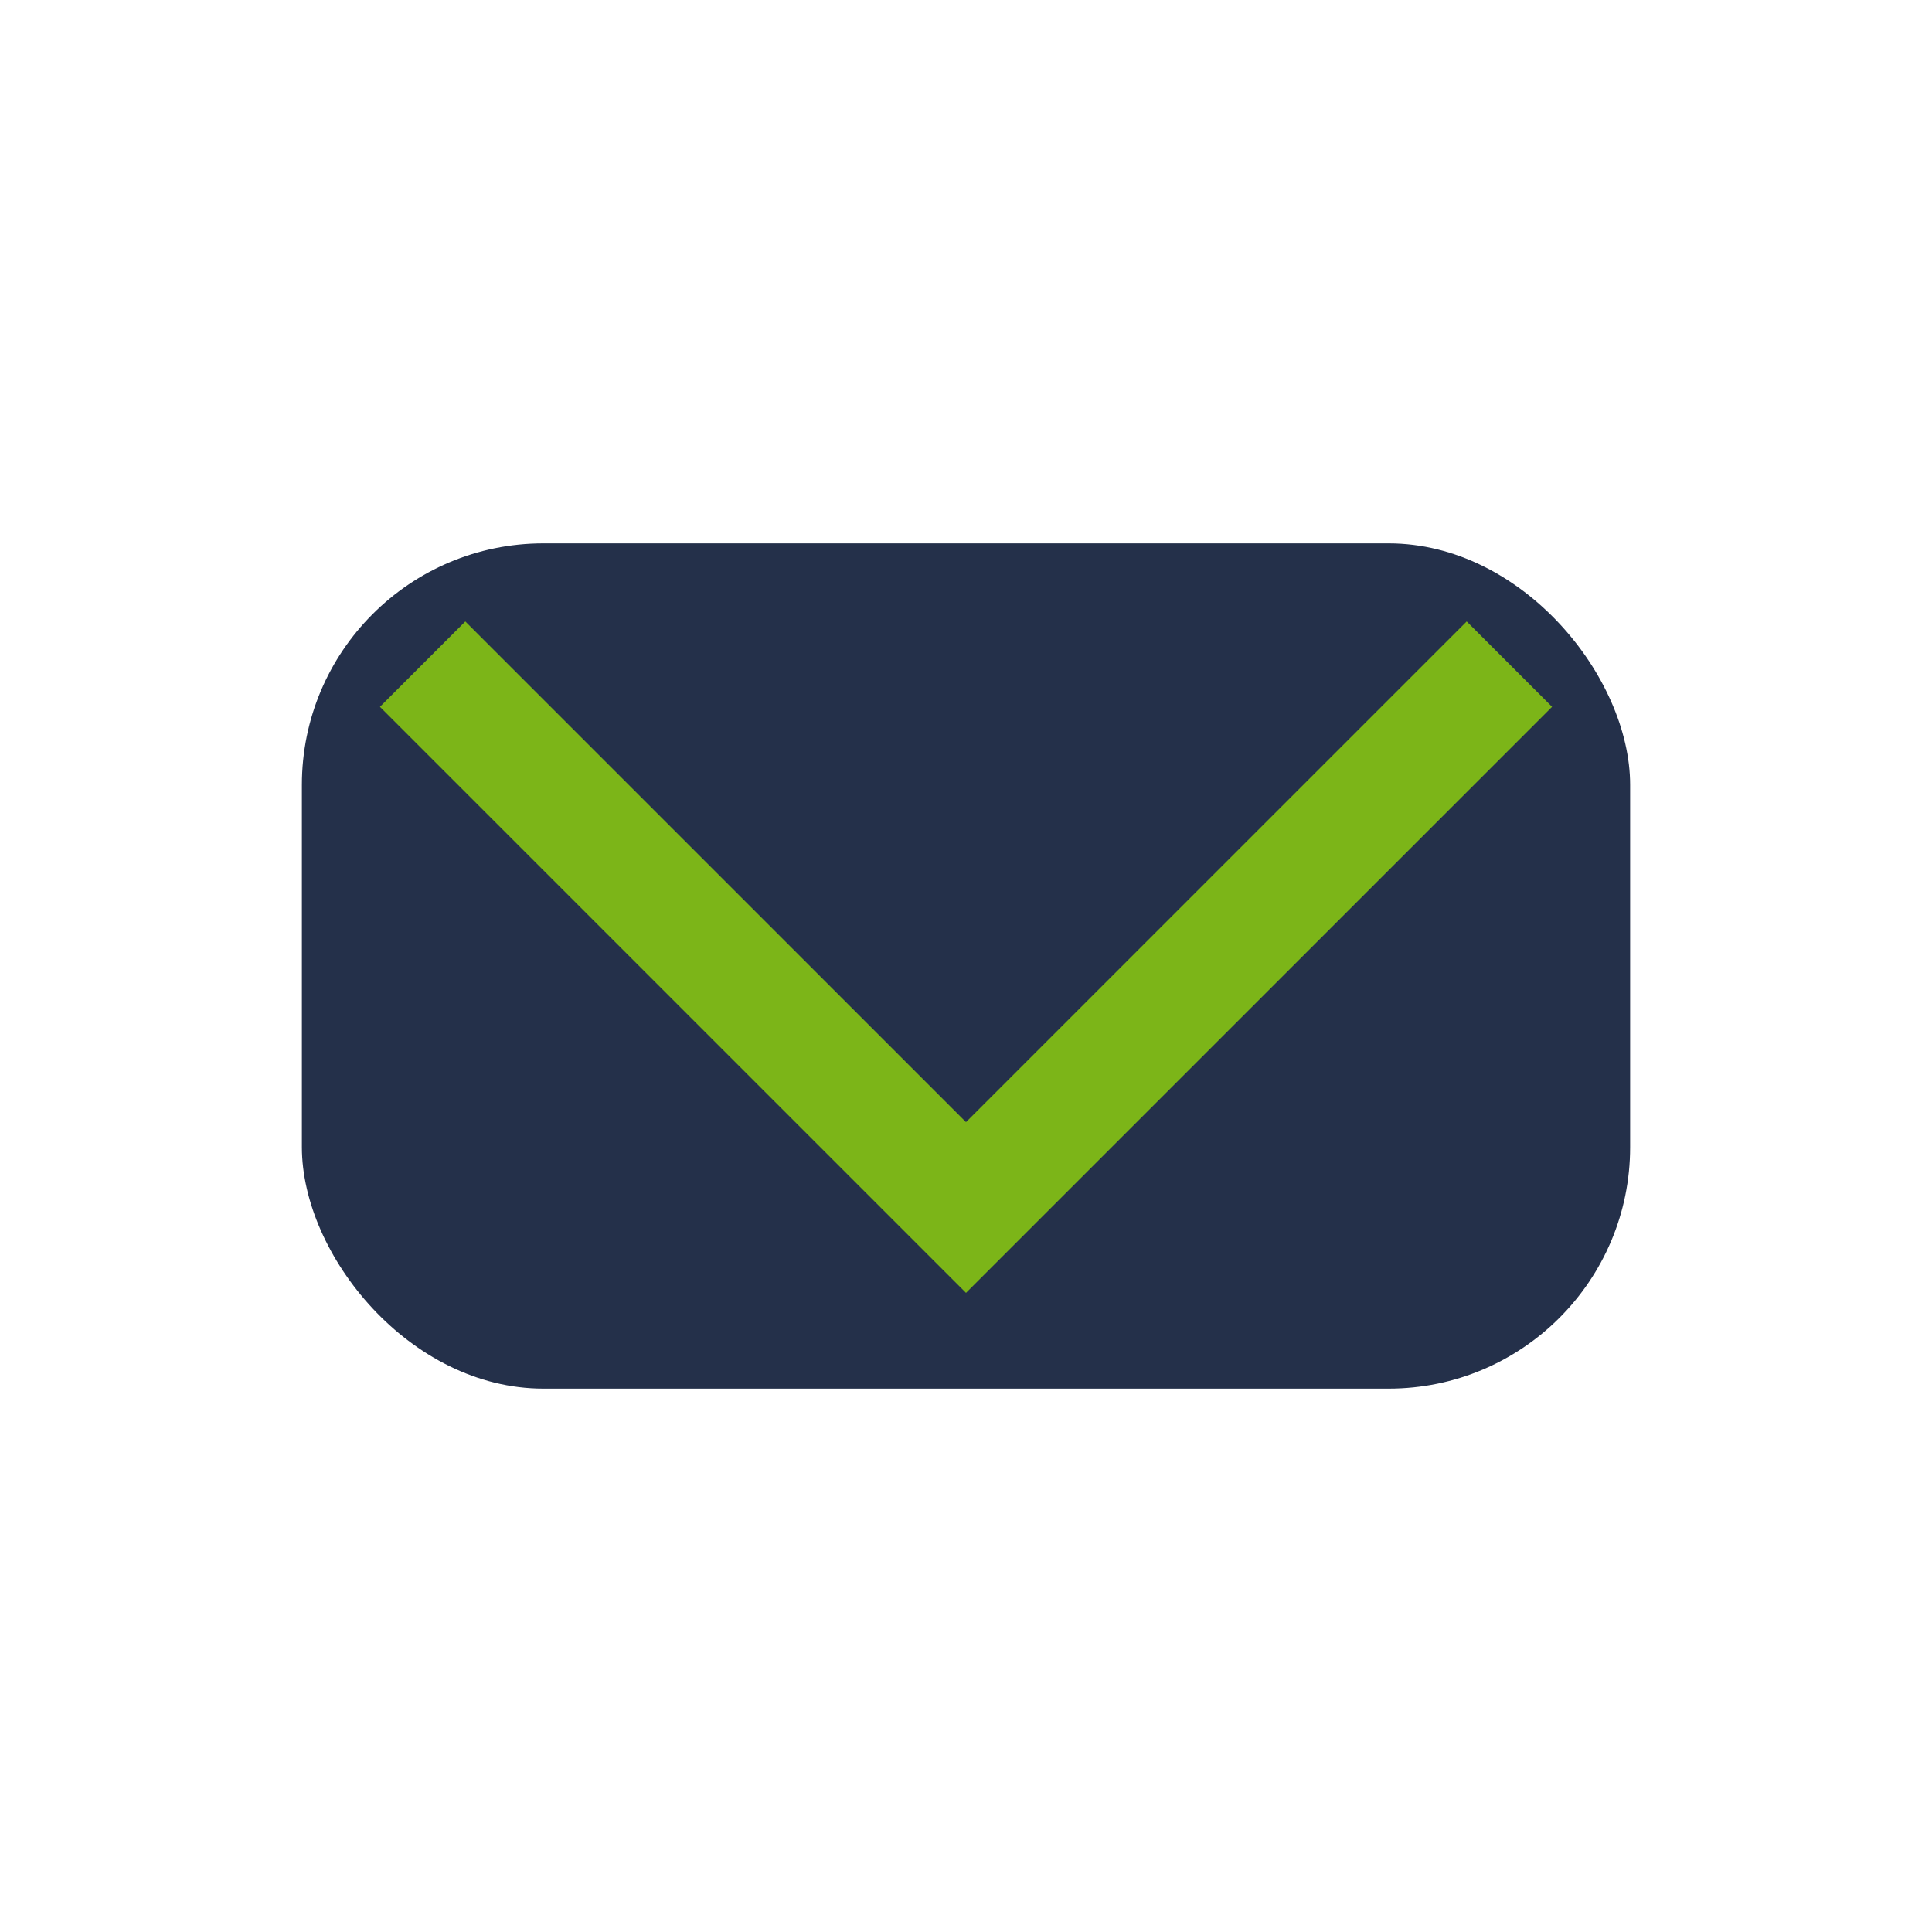 <?xml version="1.0" encoding="UTF-8"?>
<svg xmlns="http://www.w3.org/2000/svg" width="32" height="32" viewBox="0 0 32 32"><rect x="5" y="9" width="22" height="14" rx="4" fill="#24304A"/><path d="M7 11l9 9 9-9" fill="none" stroke="#7CB518" stroke-width="2"/></svg>